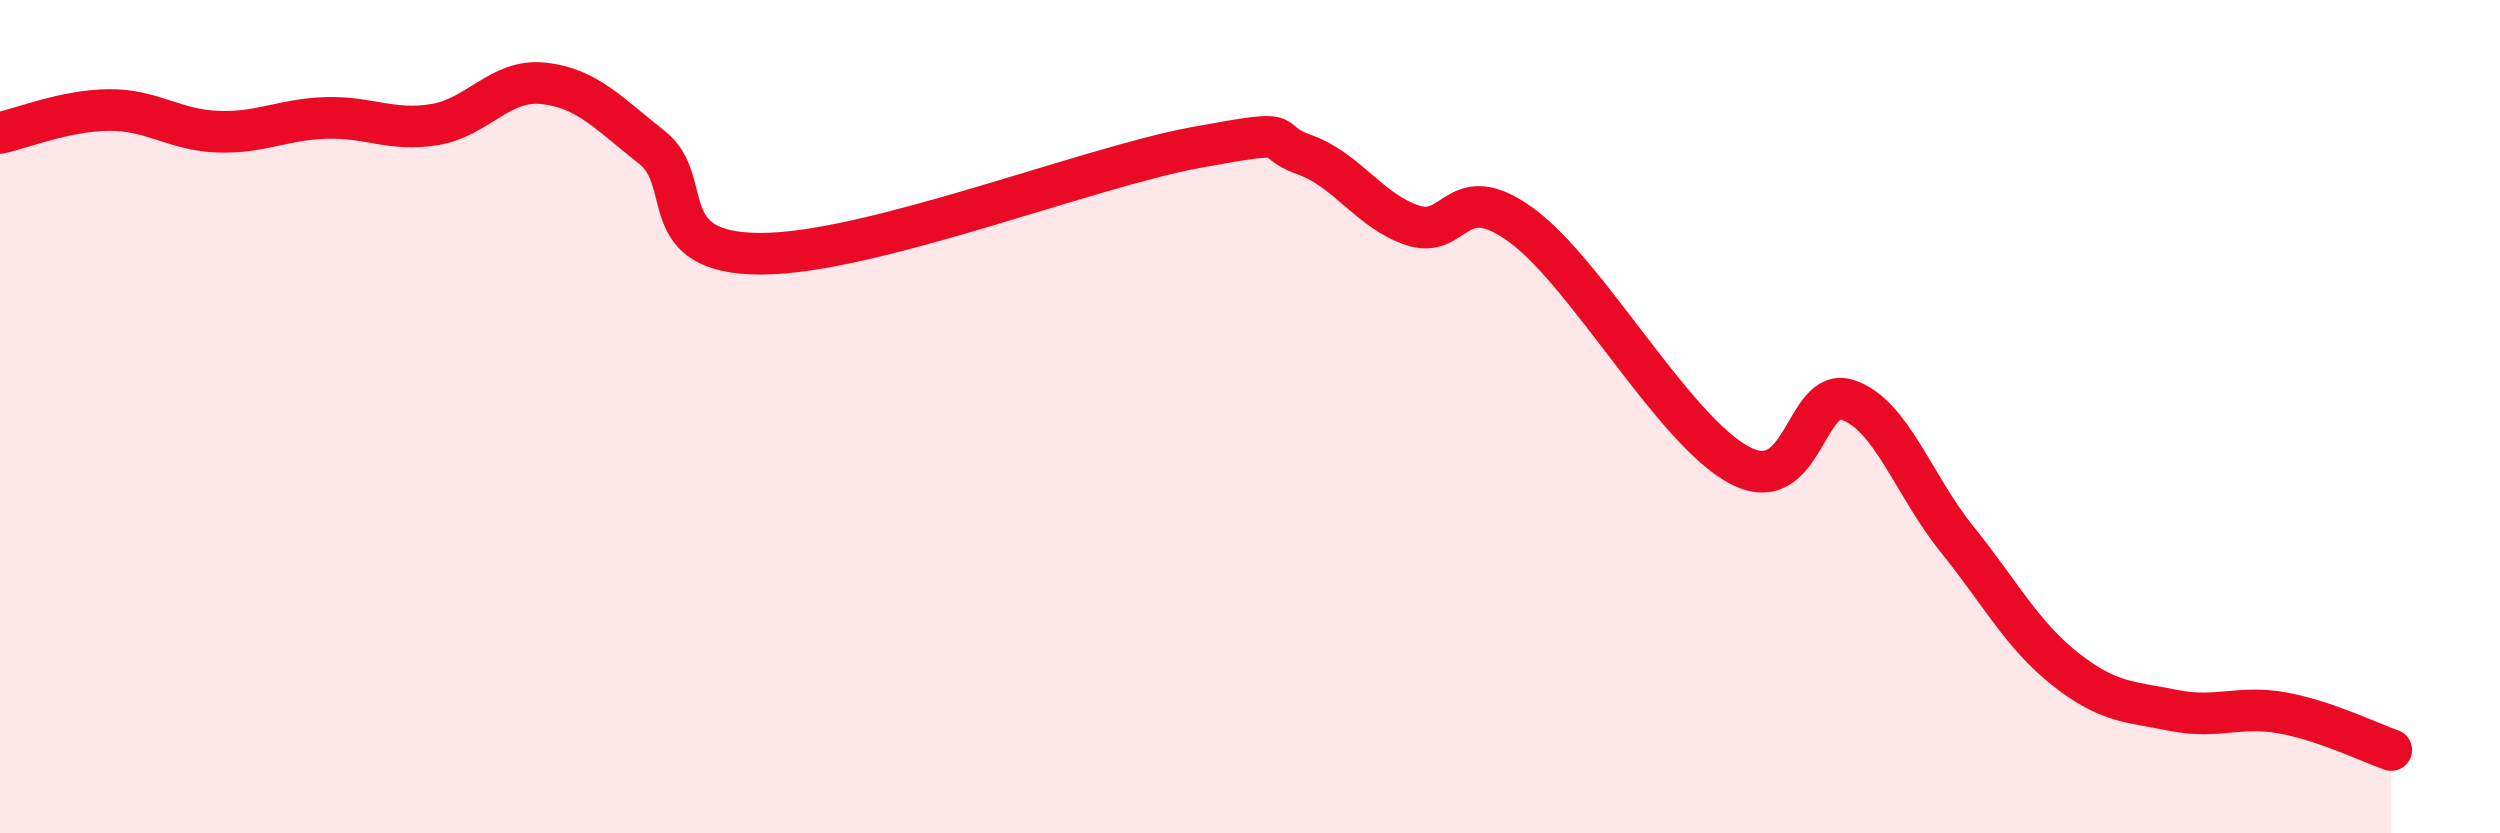 
    <svg width="60" height="20" viewBox="0 0 60 20" xmlns="http://www.w3.org/2000/svg">
      <path
        d="M 0,3.19 C 0.52,3.08 1.57,2.65 2.61,2.64 C 3.65,2.63 4.18,3.12 5.22,3.16 C 6.26,3.2 6.79,2.86 7.83,2.83 C 8.87,2.8 9.39,3.16 10.43,2.99 C 11.47,2.82 12,1.89 13.04,2 C 14.08,2.11 14.61,2.72 15.65,3.54 C 16.69,4.36 15.65,6.09 18.26,6.09 C 20.87,6.09 26.09,4.02 28.7,3.54 C 31.31,3.06 30.26,3.34 31.3,3.71 C 32.34,4.08 32.87,5.07 33.91,5.41 C 34.95,5.75 34.95,4.26 36.52,5.41 C 38.09,6.56 40.17,10.32 41.74,11.16 C 43.31,12 43.31,9.25 44.35,9.6 C 45.39,9.95 45.92,11.64 46.96,12.93 C 48,14.22 48.53,15.24 49.57,16.06 C 50.61,16.88 51.13,16.84 52.17,17.05 C 53.21,17.26 53.74,16.92 54.78,17.11 C 55.82,17.3 56.87,17.82 57.39,18L57.39 20L0 20Z"
        fill="#EB0A25"
        opacity="0.1"
        stroke-linecap="round"
        stroke-linejoin="round"
      />
      <path
        d="M 0,3.19 C 0.52,3.08 1.57,2.65 2.61,2.64 C 3.65,2.63 4.18,3.12 5.22,3.16 C 6.26,3.2 6.79,2.86 7.83,2.83 C 8.87,2.8 9.39,3.16 10.43,2.99 C 11.47,2.82 12,1.89 13.04,2 C 14.08,2.11 14.61,2.72 15.65,3.54 C 16.69,4.36 15.65,6.09 18.26,6.09 C 20.87,6.09 26.09,4.02 28.7,3.54 C 31.31,3.06 30.26,3.34 31.3,3.71 C 32.34,4.08 32.87,5.07 33.91,5.41 C 34.95,5.75 34.95,4.26 36.52,5.41 C 38.09,6.56 40.17,10.32 41.74,11.16 C 43.31,12 43.31,9.25 44.35,9.6 C 45.39,9.95 45.92,11.64 46.96,12.93 C 48,14.22 48.53,15.24 49.57,16.06 C 50.61,16.88 51.13,16.84 52.17,17.05 C 53.21,17.26 53.74,16.92 54.78,17.11 C 55.82,17.3 56.87,17.82 57.39,18"
        stroke="#EB0A25"
        stroke-width="1"
        fill="none"
        stroke-linecap="round"
        stroke-linejoin="round"
      />
    </svg>
  